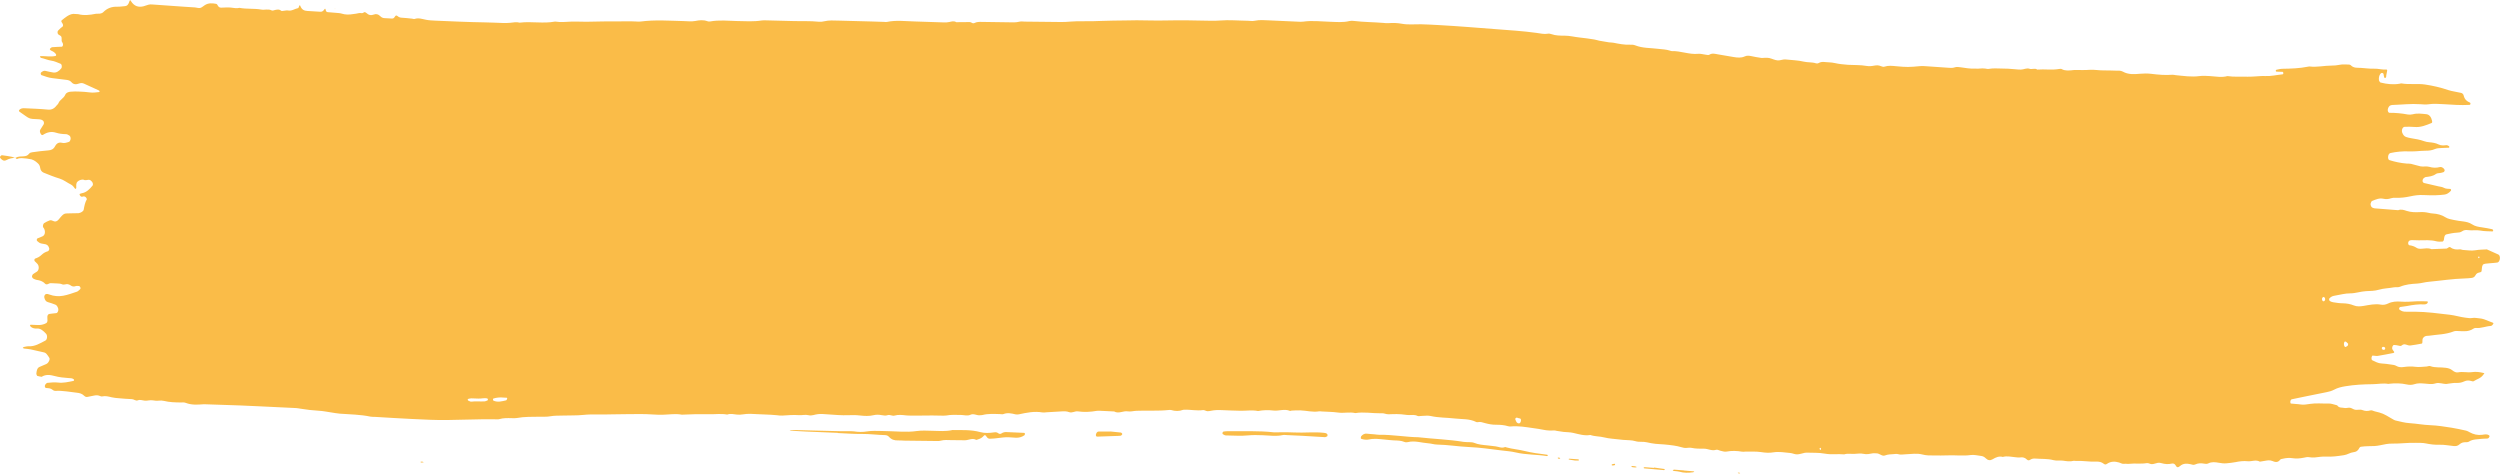 <?xml version="1.0" encoding="UTF-8" standalone="no"?><svg xmlns="http://www.w3.org/2000/svg" xmlns:xlink="http://www.w3.org/1999/xlink" fill="#000000" height="99.1" preserveAspectRatio="xMidYMid meet" version="1" viewBox="-0.0 -0.1 523.1 99.1" width="523.1" zoomAndPan="magnify"><g id="change1_1"><path d="M3.26,32.93c.1,.09,.23,.29,.29,.25,.66-.34,1.33-.14,1.99-.11,.18,0,.36,.08,.55,.09,.7,.04,1.29,.39,1.85,.93,.28,.26,.41,.54,.47,.95,.07,.53,.37,.84,.72,.99,1.11,.45,2.22,.9,3.35,1.24,.85,.26,1.57,.86,2.37,1.25,.35,.17,.61,.52,.86,.87,.03,.04,.12,.03,.16,0,.04-.04,.09-.12,.09-.19,0-.47-.09-.98,.28-1.31,.31-.28,.67-.39,1.04-.41,.06,0,.13-.01,.18,.02,.36,.21,.72,.04,1.08,.02,.33-.02,.57,.22,.79,.53,.12,.17,.15,.54,.06,.66-.63,.78-1.31,1.45-2.21,1.61-.18,.03-.35,.1-.52,.17-.01,0-.01,.17,.02,.22,.15,.28,.35,.44,.63,.33,.25-.1,.49-.03,.69,.18,.09,.09,.19,.34,.17,.38-.38,.65-.52,1.41-.66,2.18-.03,.19-.23,.37-.39,.47-.22,.13-.46,.24-.7,.26-.55,.04-1.1-.01-1.65,.03-1.28,.09-1.26-.25-2.46,1.25-.34,.42-.71,.58-1.18,.35-.22-.11-.49-.2-.71-.13-.41,.13-.81,.36-1.2,.59-.16,.09-.32,.64-.2,.84,.07,.13,.18,.23,.24,.36,.28,.69,.13,1.33-.38,1.56-.34,.16-.7,.28-1.05,.43-.05,.02-.09,.1-.11,.17-.06,.16-.02,.32,.1,.41,.21,.16,.41,.36,.64,.43,.35,.12,.73,.12,1.09,.22,.17,.05,.36,.15,.49,.3,.12,.14,.2,.37,.27,.59,.05,.16-.13,.51-.28,.56-.48,.14-.92,.36-1.33,.76-.39,.38-.85,.62-1.33,.77-.19,.06-.24,.41-.1,.56,.19,.2,.4,.36,.58,.58,.39,.48,.32,1.31-.14,1.61-.27,.18-.56,.33-.82,.53-.09,.07-.14,.25-.19,.39-.05,.16,.11,.46,.29,.54,.23,.1,.46,.23,.69,.26,.61,.09,1.21,.23,1.71,.76,.21,.22,.44,.21,.69,.09,.17-.09,.35-.17,.53-.17,.43,0,.86,.02,1.28,.06,.36,.03,.75,.01,1.08,.17,.44,.21,.85-.12,1.27,0,.18,.05,.36,.1,.51,.22,.34,.26,.67,.32,1.05,.18,.23-.08,.49-.04,.73-.03,.05,0,.11,.05,.16,.1,.05,.05,.09,.11,.12,.18,.07,.16,.05,.31-.07,.41-.21,.17-.4,.41-.63,.49-.95,.32-1.9,.67-2.86,.85-.97,.18-1.96,.11-2.92-.25-.24-.09-.46-.16-.72-.09-.22,.06-.41,.42-.34,.71,.11,.49,.31,.84,.72,.96,.54,.15,1.07,.33,1.6,.54,.31,.12,.48,.47,.6,.85,.1,.35-.13,.89-.4,.92-.49,.06-.97,.09-1.46,.17-.33,.05-.47,.38-.42,.87,.08,.81-.02,1-.56,1.21-.48,.19-.96,.27-1.45,.24-.49-.04-.98-.05-1.47-.06-.06,0-.11,.06-.17,.08,.06,.12,.1,.28,.18,.35,.38,.31,.81,.39,1.24,.36,.81-.06,1.39,.48,1.96,1.1,.33,.36,.25,1.22-.14,1.42-1.13,.59-2.25,1.29-3.52,1.19-.24-.02-.48,.07-.73,.1-.18,.03-.37,.05-.49,.26,.11,.05,.22,.12,.33,.13,.43,.06,.86,.07,1.28,.16,.97,.2,1.93,.42,2.89,.65,.17,.04,.35,.16,.48,.31,.22,.26,.43,.56,.61,.87,.05,.09,.03,.31-.01,.43-.14,.37-.35,.67-.65,.81-.46,.22-.93,.4-1.4,.6-.49,.2-.61,.72-.67,1.29,0,.08-.03,.17,0,.24,.05,.13,.11,.33,.19,.36,.29,.09,.6,.13,.9,.19,.89-.56,1.81-.41,2.71-.17,.97,.27,1.94,.36,2.92,.43,.36,.03,.74-.01,1.07,.24,.04,.03,.09,.11,.09,.16,0,.07-.06,.18-.1,.19-1.09,.22-2.16,.49-3.27,.35-.73-.09-1.47,0-2.2,.06-.16,.01-.32,.21-.45,.36-.07,.09-.12,.29-.1,.42,.02,.12,.15,.3,.23,.3,.49,.04,.98,.02,1.41,.39,.21,.18,.45,.23,.7,.21,.73-.06,1.46,.05,2.19,.11,.73,.06,1.45,.22,2.18,.28,.57,.05,1.09,.2,1.54,.65,.21,.2,.43,.28,.69,.22l1.45-.29c.37-.07,.73-.07,1.09,.08,.17,.07,.36,.15,.53,.11,.68-.16,1.33,.03,2,.19,.48,.11,.97,.15,1.46,.19,.92,.08,1.83,.16,2.75,.19,.43,.01,.79,.44,1.25,.25,.48-.2,.97,.03,1.45,.07,.54,.05,1.11-.16,1.64-.07,.43,.07,.84,.12,1.27,.07,.36-.04,.74-.04,1.1,.05,1.15,.29,2.3,.31,3.46,.33,.37,0,.75-.06,1.09,.08,1.2,.47,2.42,.39,3.64,.3,.18-.01,.37-.01,.55,0l7.16,.24,4.04,.18,7.72,.37c.31,.02,.61,.08,.91,.13,1.28,.21,2.55,.36,3.84,.43,.85,.04,1.71,.23,2.56,.35,.61,.09,1.21,.21,1.82,.26,2.14,.16,4.29,.17,6.41,.62,.3,.06,.61,.04,.92,.05,2.57,.15,5.14,.32,7.71,.44,2.63,.12,5.27,.28,7.9,.21l6.61-.14c.98-.03,1.96,0,2.94,0,.31,0,.62,.05,.91-.04,.85-.25,1.7-.22,2.56-.2,.37,.01,.74,.04,1.1-.03,1.58-.3,3.18-.24,4.77-.27,.73-.02,1.48,.05,2.2-.09,.86-.16,1.71-.12,2.57-.15,1.47-.06,2.93,.02,4.4-.14,.98-.11,1.96-.1,2.94-.09,2.14,.03,4.27-.08,6.41-.07,1.65,0,3.31-.06,4.96,.06,.79,.06,1.59,.08,2.39,.06,1.28-.03,2.56-.26,3.85-.01,.12,.02,.24,0,.37-.01,1.77-.1,3.54-.12,5.31-.08,1.28,.03,2.56-.17,3.84,.07,.67-.25,1.33-.08,2,0,.42,.05,.86,.03,1.28-.04,1.04-.18,2.08-.11,3.12-.04,.55,.04,1.1,.04,1.65,.07,.79,.04,1.59,.06,2.38,.15,.36,.04,.71,.1,1.09,.07,1.16-.08,2.33-.17,3.48-.09,.67,.05,1.36-.16,2,.01,.71,.19,1.33-.17,1.99-.22,.3-.03,.61-.05,.91-.03l3.28,.22c.73,.04,1.46,.06,2.19,.03,.79-.03,1.58-.04,2.38,.06,.97,.11,1.95,.17,2.92-.07,.55-.13,1.1-.1,1.64,0,.42,.08,.84,.15,1.27,0,.48-.16,.94,.24,1.44,.09,.78-.22,1.58-.13,2.37-.04,.61,.07,1.22,.03,1.83,.04h1.46l2.2-.02,2.37,.04c.18,0,.37,0,.55-.03,1.03-.2,2.06-.13,3.09-.12,.67,0,1.36,.27,2-.04,.69-.33,1.32,.19,1.98,.1,.18-.02,.37,0,.55-.05,1.21-.31,2.42-.22,3.64-.19,.24,0,.5,.08,.73,0,.85-.34,1.67-.15,2.51,.05,.23,.05,.48,.05,.72,0,1.62-.35,3.25-.69,4.9-.4,.3,.05,.61,0,.91-.03,1.03-.06,2.06-.1,3.09-.18,.55-.04,1.1-.05,1.62,.15,.62,.24,1.2-.25,1.8-.16,1.33,.19,2.66,.13,3.99-.11,.3-.05,.61,0,.91,0l2.72,.13c.95,.55,1.91-.19,2.87-.02,.58,.1,1.2-.1,1.8-.12,2.24-.09,4.48,.07,6.71-.16,.18-.02,.37-.05,.54,0,.84,.25,1.67,.28,2.51-.04,.06-.02,.12-.02,.18-.02,1.33-.07,2.64,.27,3.98,.07,.28-.04,.58,.19,.88,.23,.23,.03,.48-.02,.71-.07,.78-.17,1.56-.19,2.35-.15,1.26,.07,2.53,.09,3.79,.13,1.26,.04,2.53-.2,3.79,.06,1.08-.21,2.16-.23,3.24-.1,1.14,.13,2.29-.42,3.42,.07,.1,.04,.24-.05,.36-.06,.6-.03,1.21-.07,1.81-.05,1.32,.04,2.62,.44,3.95,.2,.18-.03,.36,.02,.54,.03,1.14,.07,2.29,.07,3.43,.23,1.2,.17,2.42-.17,3.61,.11,1.76-.29,3.51,.06,5.26,.04,.3,0,.62-.02,.9,.08,.54,.18,1.08,.13,1.62,.1,.6-.04,1.21,0,1.81,.03,.54,.03,1.08,.16,1.62,.16,.6,0,1.2-.11,1.79,.18,.21,.11,.48,.01,.72,.01,.67,0,1.35-.14,2,0,1.68,.39,3.39,.33,5.08,.53,1.5,.18,3.05,.01,4.5,.74,.11,.05,.24,.05,.36,.02,.5-.11,.97,.07,1.44,.2,.77,.21,1.54,.36,2.34,.35,.85,0,1.7,.05,2.53,.31,.17,.05,.36,.06,.54,.05,1.59-.16,3.16,.13,4.72,.35,.72,.1,1.44,.2,2.15,.35,.73,.15,1.45,.19,2.19,.13,.18-.02,.36,.06,.54,.09,.48,.08,.96,.16,1.45,.22,.67,.07,1.35,.05,2,.2,1.19,.27,2.37,.66,3.61,.44,.94,.34,1.93,.26,2.89,.51,.54,.14,1.08,.21,1.63,.27,.79,.1,1.58,.17,2.37,.25,.85,.08,1.73,.02,2.55,.27,.79,.24,1.58,.04,2.36,.23,.59,.14,1.2,.25,1.8,.32,.61,.07,1.22,.07,1.83,.13,.67,.06,1.34,.13,2,.23,.54,.08,1.09,.19,1.62,.35,.36,.11,.71,.19,1.08,.15,.37-.04,.74-.08,1.1,0,.85,.18,1.7,.16,2.56,.16,.85,0,1.64,.53,2.53,.23,.27-.09,.59,.14,.89,.2,.42,.08,.85,.26,1.26,.18,1.11-.21,2.2-.17,3.29,.02,.24,.04,.49-.02,.73-.02,1.1,.02,2.21-.06,3.29,.11,.86,.14,1.7,.19,2.55,.04,1.17-.19,2.32,.04,3.48,.14,.48,.04,.96,.3,1.44,.29,.54-.01,1.08-.22,1.62-.33,.12-.03,.25-.03,.37-.03,1.28,.05,2.58-.03,3.85,.21,1.34,.25,2.69,.01,4.03,.15,.73-.24,1.47-.06,2.2-.11,.61-.04,1.24-.13,1.83,0,.69,.16,1.34,0,2-.12,.24-.04,.49,.03,.73,.02,.62-.03,1.15,.68,1.76,.44,.61-.24,1.21-.24,1.82-.28,.3-.02,.63-.09,.91,0,.55,.18,1.09,.05,1.64,.03,1.16-.05,2.34-.25,3.48,.05,.79,.21,1.58,.21,2.38,.2,.98,0,1.96,.03,2.93-.02,1.59-.07,3.18,.16,4.78-.07,.72-.1,1.46,.11,2.19,.19,.37,.04,.7,.22,1,.52,.42,.41,.89,.48,1.39,.18,.69-.42,1.38-.71,2.14-.49,.86-.25,1.71-.03,2.56,.05,.36,.04,.74,.1,1.1,.05,.52-.08,.98,.04,1.38,.44,.22,.22,.43,.22,.67,.06,.34-.22,.68-.29,1.07-.26,1.27,.11,2.56-.01,3.82,.33,.64,.17,1.34,.02,2,.11,.73,.1,1.44,.24,2.18,.04,.17-.05,.37,.04,.55,.02,1.41-.08,2.81,.21,4.22,.14,.55-.03,1.11,.07,1.59,.46,.23,.19,.43,.17,.67,0,.81-.55,1.66-.53,2.51-.28,.35,.1,.67,.34,1.06,.28,.36-.05,.73,.05,1.09,0,1.22-.15,2.44,.07,3.66-.15,.34-.06,.71,.23,1.07,.22,.42-.01,.84-.21,1.26-.28,.24-.04,.49,0,.73,.07,.72,.21,1.44,.27,2.18,.09,.32-.08,.64,.07,.81,.4,.29,.55,.59,.38,.93,.09,.66-.56,1.4-.52,2.11-.37,.36,.08,.67,.24,1.05,.06,.59-.27,1.21-.29,1.82-.17,.31,.06,.61,.1,.91-.05,.72-.36,1.46-.26,2.19-.13,.55,.1,1.09,.17,1.65,.11,.61-.06,1.23-.12,1.84-.24,.86-.18,1.71-.28,2.57-.19,.84,.09,1.71-.4,2.54,.09l1.09-.18c.49-.09,.98-.17,1.46,.02,.6,.24,1.17,.45,1.71-.26,.11-.15,.34-.15,.52-.19,.67-.16,1.34-.23,2.02-.12,.8,.13,1.59,.06,2.39-.1,.36-.07,.75-.18,1.1-.11,.8,.16,1.59,.03,2.39-.08,.37-.05,.74-.05,1.1-.04,1.44,.06,2.37-.08,3.83-.3,.69-.1,1.29-.55,1.97-.62,.52-.05,.95-.27,1.24-.9,.05-.12,.2-.23,.31-.24,.55-.06,1.1-.13,1.64-.12,.8,.01,1.59-.02,2.39-.19,.85-.18,1.71-.37,2.57-.35,1.66,.03,3.31-.22,4.97-.16,.67,.02,1.36-.02,2.01,.12,.97,.2,1.92,.32,2.91,.28,.98-.03,1.95,.18,2.93,.27,.43,.04,.85,0,1.23-.36,.37-.34,.79-.44,1.23-.44,.24,0,.51,.01,.72-.12,.87-.56,1.8-.46,2.71-.59,.37-.05,.74-.02,1.1-.05,.12,0,.25-.05,.34-.14,.09-.08,.14-.24,.19-.38,0-.03-.06-.12-.11-.16-.46-.32-.96-.18-1.44-.11-.94,.13-1.82-.08-2.68-.56-.22-.12-.45-.26-.68-.31-1.02-.22-2.05-.46-3.08-.62-1.46-.22-2.92-.47-4.39-.52-1.47-.05-2.92-.34-4.38-.43-.97-.06-1.94-.33-2.9-.55-.29-.07-.57-.26-.85-.42-1.79-1.06-1.86-1.09-3.56-1.51-.3-.07-.57-.28-.89-.18-.56,.17-1.11,.14-1.64-.07-.55-.22-1.1,.05-1.64-.1-.35-.1-.68-.37-1.04-.4-.36-.03-.72,.13-1.09,.05-.53-.12-1.12,.07-1.53-.55-.6-.13-1.2-.4-1.8-.38-1.28,.05-2.56-.12-3.85,.08-.67,.1-1.36,.23-2.01,.12-.67-.11-1.34-.1-2-.19-.05,0-.12-.09-.12-.15-.02-.14-.03-.31,.01-.43,.05-.13,.16-.29,.26-.31,.91-.21,1.82-.39,2.73-.57,1.52-.31,3.04-.62,4.55-.92,.55-.1,1.08-.25,1.61-.53,.74-.4,1.54-.58,2.34-.71,1.9-.32,3.79-.41,5.69-.43,1.1-.01,2.2-.26,3.3-.06,.06,.01,.12-.03,.18-.03,1.23-.14,2.45-.13,3.66,.14,.55,.12,1.09,.13,1.64-.06,.67-.23,1.34-.18,2.01-.13,.79,.06,1.59,.23,2.38-.03,.81-.26,1.58,.18,2.37,.11,.12,0,.24-.05,.37-.06,.55-.06,1.11-.18,1.65-.15,.57,.03,1.1-.07,1.63-.32,.49-.23,.96-.23,1.45-.08,.17,.05,.4,.13,.54,.03,.66-.44,1.43-.56,1.97-1.31l.25-.34c-.06-.02-.12-.04-.18-.06-.78-.19-1.58-.3-2.38-.18-.98,.15-1.95-.15-2.93,.05-.43,.09-.84-.12-1.21-.42-.42-.34-.87-.46-1.37-.53-1.09-.17-2.21,.04-3.28-.36-.22-.08-.48,.07-.73,.09-.8,.04-1.6,.17-2.39,.06-.8-.11-1.59-.07-2.38,.04-.55,.08-1.09,.08-1.61-.24-.32-.2-.71-.21-1.07-.27-.67-.1-1.34-.2-2.01-.23-.69-.02-1.29-.38-1.92-.67-.05-.02-.12-.1-.13-.16-.03-.15-.05-.32-.02-.46,.03-.14,.14-.36,.21-.36,.36,0,.72,.12,1.07,.07,1.1-.17,2.19-.4,3.28-.61,.06-.01,.12-.04,.17-.09,.02-.02,.01-.13-.01-.17-.12-.17-.27-.32-.36-.51-.16-.36,.07-.93,.36-.91,.3,.02,.61,.05,.9,.13,.24,.06,.49,.16,.71-.04,.28-.26,.56-.26,.87-.17,.3,.09,.6,.22,.9,.19,.79-.09,1.58-.25,2.37-.39,.15-.03,.17-.18,.17-.38-.01-.31-.02-.64,.2-.88,.2-.22,.42-.33,.67-.36,.18-.02,.37-.01,.55-.04,1.7-.26,3.43-.23,5.1-.89,.36-.14,.72-.1,1.09-.08,1.04,.05,2.08,.17,3.07-.51,.16-.11,.36-.16,.53-.14,1.05,.11,2.07-.37,3.11-.42,.11,0,.24-.1,.33-.2,.09-.08,.15-.22,.22-.34,0,0-.08-.13-.13-.14-.94-.31-1.82-.84-2.82-.91-.48-.03-.96-.17-1.45-.08-.49,.09-.97,0-1.46-.06-1.1-.13-2.16-.48-3.26-.61-2.43-.28-4.86-.62-7.32-.64h-1.84c-.5,.02-.97-.08-1.39-.44-.05-.04-.1-.15-.09-.19,.05-.13,.12-.33,.2-.35,.48-.09,.97-.11,1.46-.21,1.22-.24,2.44-.41,3.67-.34,.18,.01,.37-.07,.53-.17,.08-.05,.13-.22,.18-.34,0,0-.09-.12-.14-.12-.73-.02-1.47-.06-2.2-.02-1.1,.05-2.2,.16-3.31,.07-.92-.07-1.83-.03-2.72,.41-.47,.23-.97,.31-1.46,.22-1.23-.23-2.45,.07-3.66,.27-.69,.11-1.35,.16-2-.1-.76-.31-1.54-.44-2.34-.45-.67,0-1.34-.12-2.01-.22-.24-.03-.47-.13-.69-.26-.08-.05-.12-.24-.15-.38-.01-.05,.05-.14,.1-.19,.34-.4,.77-.5,1.2-.57,1.04-.17,2.08-.47,3.11-.46,1.12,0,2.19-.4,3.29-.46,.92-.04,1.86-.04,2.75-.31,1.03-.3,2.07-.29,3.1-.49,.42-.08,.88,.05,1.28-.12,1.19-.5,2.4-.6,3.63-.67,.79-.05,1.58-.3,2.38-.37,2.5-.23,5-.63,7.51-.7,.49-.01,.98-.05,1.47-.11,.31-.04,.62-.17,.8-.54,.23-.47,.58-.54,.95-.63,.34-.09,.34-.11,.38-.66,.06-.82,.2-1.07,.71-1.14,.61-.08,1.22-.11,1.84-.17,.24-.02,.49-.04,.73-.08,.27-.05,.5-.45,.52-.89,.02-.34-.11-.68-.32-.78l-2.41-1.08c-.8,.05-1.6,.04-2.39,.18-.87,.16-1.71-.03-2.56-.06-.24,0-.48-.16-.72-.13-.68,.07-1.34,.05-1.95-.42-.31-.23-.56,.24-.86,.26-1.04,.06-2.08,.08-3.13,.12-.66-.29-1.33-.14-2-.09-.36,.03-.77,.03-1.07-.17-.5-.33-1.01-.5-1.57-.56-.14-.01-.27-.37-.21-.58,.04-.14,.12-.31,.21-.36,.17-.09,.36-.13,.54-.13,.49,0,.98,.03,1.47,.04,1.22,0,2.44-.12,3.65,.2,.41,.11,.85,.08,1.28,.07,.09,0,.22-.15,.28-.27,.06-.13,.06-.3,.08-.46q.09-.7,.49-.79c.72-.16,1.45-.31,2.18-.35,.37-.02,.74-.04,1.08-.28,.4-.29,.83-.31,1.26-.25,.85,.13,1.71-.08,2.57,.09,.84,.17,1.7,.13,2.55,.18,.05,0,.1-.07,.15-.11-.06-.12-.1-.33-.17-.34-.72-.15-1.44-.3-2.17-.4-.74-.1-1.47-.21-2.12-.65-.56-.37-1.15-.49-1.76-.58-.67-.09-1.34-.16-2-.31-.6-.13-1.24-.22-1.77-.56-.84-.54-1.72-.74-2.64-.8-.3-.02-.61-.06-.91-.14-.6-.14-1.2-.19-1.82-.15-.92,.05-1.85,.04-2.74-.25-.59-.2-1.17-.4-1.79-.15l-4.95-.39c-.18-.01-.35-.12-.52-.19-.16-.07-.37-.56-.3-.8,.06-.21,.17-.5,.3-.55,.76-.31,1.54-.66,2.35-.47,.56,.13,1.08,.09,1.63-.1,.29-.1,.61-.11,.91-.1,1.04,.05,2.07-.07,3.11-.3,.91-.2,1.83-.32,2.75-.27,.86,.04,1.71,.06,2.57,.04,.61-.01,1.22-.07,1.84-.14,.51-.06,.94-.36,1.33-.79,.04-.04,.06-.16,.04-.22-.01-.07-.07-.17-.12-.17-.48-.04-.96,.01-1.43-.26-.32-.18-.71-.2-1.07-.28l-3.06-.71c-.1-.02-.19-.18-.26-.29-.07-.11,.03-.56,.16-.65,.16-.12,.32-.28,.49-.3,.73-.09,1.46-.15,2.14-.65,.25-.18,.6-.14,.9-.2,.24-.05,.48-.09,.71-.19,.09-.04,.21-.23,.21-.36,0-.12-.1-.28-.19-.37-.25-.25-.54-.39-.86-.31-.74,.2-1.48,.15-2.19-.06-.61-.18-1.23,.03-1.83-.1-.66-.14-1.31-.37-1.97-.52-.3-.07-.61-.03-.92-.06-1.22-.1-2.42-.35-3.61-.72-.18-.06-.27-.3-.28-.56-.01-.46,.19-.85,.48-.92,1.28-.28,2.56-.4,3.85-.35,.49,.02,.98,0,1.47-.02,.67-.03,1.35-.13,2.02-.12,.68,.01,1.34-.06,2-.35,.4-.18,.84-.18,1.27-.21,.55-.04,1.1-.04,1.65-.07,.03,0,.08-.1,.08-.15,0-.07-.04-.16-.08-.18-.17-.08-.34-.21-.51-.2-.55,.06-1.11,.12-1.63-.14-.63-.32-1.3-.41-1.97-.47-.36-.03-.73-.09-1.08-.22-.88-.33-1.79-.47-2.7-.62-.36-.06-.72-.14-1.08-.26-.37-.12-.63-.45-.8-.89-.21-.54,.06-1.23,.52-1.24,.67-.01,1.35-.04,2.02,.03,1.25,.13,2.42-.34,3.6-.83,.12-.05,.15-.23,.11-.4-.18-.84-.57-1.39-1.27-1.45-.91-.08-1.82-.23-2.75,.02-.35,.09-.74,.11-1.09,.05-1.26-.24-2.54-.36-3.82-.35-.22,0-.4-.37-.35-.71,.07-.41,.33-.79,.59-.85,.12-.03,.24-.08,.36-.08,1.96-.06,3.92-.3,5.88-.16,.55,.04,1.11,.1,1.65,.02,1.05-.16,2.08-.09,3.12-.03,1.83,.11,3.66,.26,5.5,.15,.14,0,.22-.15,.2-.32,0-.06-.06-.14-.11-.16-.61-.24-1.1-.62-1.31-1.48-.07-.31-.3-.49-.55-.55l-1.44-.29c-.42-.09-.85-.16-1.25-.3-1.59-.55-3.2-.91-4.84-1.16-1.64-.24-3.3,.06-4.93-.23-.12-.02-.24,.03-.36,.06-1.35,.24-2.68,.09-4-.24-.06-.01-.12-.06-.15-.11-.08-.11-.18-.23-.2-.36-.07-.49,.01-.95,.28-1.33,.08-.11,.21-.21,.32-.22,.11-.01,.25,.05,.32,.15,.07,.1,.06,.29,.09,.44,.08,.42,.17,.54,.31,.47,.23-.11,.19-.34,.21-.57,.04-.31,.13-.61,.18-.92,.03-.17-.06-.3-.2-.28-.86,.08-1.69-.21-2.55-.17-.92,.04-1.83-.12-2.75-.17-.73-.04-1.48,.09-2.11-.55-.13-.13-.35-.15-.52-.15-.61,0-1.23-.07-1.83,.06-.55,.12-1.1,.16-1.65,.16-1.53,0-3.06,.38-4.59,.19-.12-.01-.25,.01-.37,.04-1.77,.36-3.54,.41-5.31,.44-.42,0-.85,.12-1.27,.2-.05,0-.11,.08-.14,.14-.05,.12,.01,.25,.17,.26l1.27,.04s.1,.1,.12,.17c.04,.17-.02,.34-.15,.35-1.22,.12-2.43,.43-3.66,.36-.67-.04-1.35,.05-2.02,.08-.55,.02-1.1,.08-1.65,.06-1.4-.06-2.81,.09-4.21-.13-1.22,.34-2.43,.07-3.65,0-.73-.04-1.47-.1-2.2,0-1.67,.23-3.3-.04-4.94-.19-.24-.02-.47-.11-.72-.09-1.47,.12-2.93-.01-4.39-.19-.79-.1-1.58-.09-2.38-.02-1.22,.11-2.46,.2-3.61-.45-.46-.26-.96-.19-1.45-.2-.86-.02-1.71-.06-2.57-.05-.98,.01-1.95-.19-2.91-.12-1.05,.08-2.08,.03-3.12,.03-.24,0-.49,.05-.73,.07-.67,.04-1.35,.11-1.99-.25-.15-.09-.36-.06-.54-.03-1.53,.27-3.06,0-4.59,.13-.51-.38-1.1,.02-1.61-.17-.63-.22-1.21,.17-1.82,.17-.43,0-.86-.03-1.28-.08-.91-.11-1.83-.12-2.75-.14-.92-.02-1.82-.09-2.74,.08-.24,.04-.48-.07-.73-.08-.37-.02-.74-.06-1.1,0-.37,.06-.73,0-1.09,.01-.98,.05-1.94-.14-2.9-.27-.42-.06-.84-.13-1.28,.02-.35,.12-.73,.12-1.09,.09l-4.95-.34c-.37-.02-.74-.05-1.1-.02-2.4,.23-2.87,.23-5.12,.02-.79-.07-1.58-.18-2.38,.09-.22,.08-.5,.02-.72-.08-.47-.22-.93-.23-1.44-.13-.54,.11-1.11,.16-1.65,.06-1.27-.23-2.56-.15-3.84-.23-.49-.03-.98-.09-1.46-.14-.85-.08-1.67-.37-2.54-.38-.73,0-1.44-.27-2.16,.16-.16,.09-.38,.11-.54,.05-.83-.28-1.69-.15-2.53-.35-1.26-.3-2.55-.32-3.83-.46-.56-.06-1.11,.23-1.64,.2-.6-.04-1.18-.36-1.78-.5-.3-.07-.61-.05-.92-.05-.24,0-.49,.06-.73,.03-.73-.11-1.45-.23-2.17-.39-.43-.09-.87-.13-1.28,.06-.79,.37-1.58,.27-2.37,.14l-3.27-.56c-.6-.1-1.19-.31-1.8,.08-.2,.12-.48,.02-.72,0-.55-.06-1.1-.25-1.64-.19-1.86,.18-3.64-.63-5.49-.57-.12,0-.24-.05-.36-.09-.84-.28-1.7-.28-2.55-.39-1.58-.2-3.2-.11-4.74-.72-.34-.14-.73-.16-1.1-.14-1.17,.05-2.32-.18-3.47-.41-.3-.06-.61-.04-.92-.08-.67-.1-1.34-.21-2.01-.34-.36-.07-.72-.2-1.08-.26-1.04-.16-2.07-.32-3.11-.42-1.03-.11-2.05-.38-3.1-.38-.91,0-1.85,0-2.76-.32-.23-.08-.49-.14-.73-.09-.81,.15-1.6-.07-2.39-.17-2.82-.39-5.66-.56-8.49-.78-3.95-.3-7.88-.63-11.86-.85-1.24-.07-2.48-.14-3.72-.17-1.36-.03-2.73,.14-4.09-.11-.92-.17-1.85-.2-2.78-.13-.37,.03-.75-.01-1.12-.05-2.04-.17-4.1-.16-6.14-.41-.31-.04-.63-.05-.93,.02-1.37,.34-2.74,.19-4.11,.15-1.87-.06-3.74-.29-5.61-.02-.37,.05-.75,.02-1.12,0l-5.99-.27c-1-.05-1.99-.13-2.99,.08-.49,.11-.99,.01-1.49,0-1.93-.02-3.87-.21-5.8-.05-.62,.05-1.25,.06-1.87,.05-3.18-.07-6.36-.13-9.54-.06-1.99,.05-3.98-.03-5.97-.04-.87,0-1.74,.03-2.61,.04-1.55,.03-3.11,.02-4.66,.09-1.24,.06-2.48,.08-3.72,.07-.99-.01-1.99-.01-2.98,.08-.68,.06-1.36,.1-2.05,.08l-7.42-.08c-.37,0-.75-.08-1.11,.01-.8,.21-1.6,.14-2.4,.13l-5.56-.08c-.5-.01-.98-.01-1.46,.23-.15,.08-.38,.08-.52-.02-.35-.25-.72-.18-1.08-.17l-2.22,.02c-.48-.31-.96-.14-1.44-.04-.36,.08-.74,.1-1.1,.09l-6.09-.2c-1.96-.04-3.93-.32-5.89,.1-.18,.04-.37,0-.55-.01l-2.39-.08-7.2-.19c-.98-.02-1.97-.1-2.95,.14-.36,.09-.74,.13-1.1,.1-1.84-.2-3.68-.09-5.52-.15l-5.52-.14c-.31,0-.62-.03-.92,.02-1.71,.27-3.43,.16-5.15,.12-1.9-.05-3.79-.26-5.69,.09-.18,.03-.37,.02-.55-.05-.85-.32-1.71-.22-2.56-.05-.8,.15-1.59,.04-2.39,.02-3-.07-6-.3-9,.09-.3,.04-.61,.03-.92,0-1.53-.1-3.06,.01-4.59-.02-1.96-.04-3.92,.06-5.88,.07-1.04,0-2.08-.06-3.13-.03-1.1,.03-2.19,.19-3.29,0-.06-.01-.12,0-.18,0-2.44,.46-4.9-.09-7.34,.22-.67-.18-1.34-.05-2.01,.03-.49,.05-.98,.05-1.47,.04-1.28-.04-2.56-.11-3.84-.13-3.43-.05-6.86-.22-10.29-.36-.67-.03-1.35-.06-2.01-.19-.78-.15-1.55-.45-2.36-.17-.17,.06-.36-.04-.54-.06-.73-.07-1.46-.17-2.2-.2-.32-.02-.6-.12-.86-.35-.17-.15-.36-.15-.49,.06-.16,.26-.33,.48-.6,.47l-1.65-.09c-.31-.02-.6-.14-.85-.4-.42-.44-.89-.54-1.38-.34-.58,.23-1.08,.1-1.56-.36-.13-.12-.41-.2-.5-.11-.34,.34-.69,.06-1.03,.16-.41,.11-.84,.15-1.26,.21-.8,.13-1.58,.15-2.37-.11-.35-.11-.73-.11-1.09-.15l-1.83-.15c-.19-.02-.34-.15-.39-.4-.05-.25-.11-.47-.3-.17-.22,.34-.48,.5-.8,.49l-2.75-.17c-.65-.03-1.2-.26-1.5-1.11-.05-.15-.19-.06-.24,.14-.04,.14-.11,.35-.18,.37-.72,.14-1.38,.67-2.14,.5-.29-.06-.61,.05-.91,.07-.18,.01-.4,.09-.53-.02-.4-.36-.81-.24-1.24-.16-.24,.05-.52,.2-.72,.1-.72-.38-1.46-.05-2.18-.18-1.51-.27-3.05-.07-4.57-.36-.61,.16-1.21,0-1.82-.06-.66-.07-1.34,.01-2.01,.02-.12,0-.25-.03-.36-.08-.11-.06-.21-.15-.29-.27-.12-.17-.18-.41-.4-.45-.8-.14-1.59-.22-2.35,.26-.33,.2-.64,.52-.98,.6-.35,.08-.72-.08-1.09-.11l-2.2-.14-6.78-.48c-.24-.02-.49-.02-.72,.04-.36,.08-.71,.25-1.07,.34-1.03,.25-1.94,.04-2.64-1.09-.17-.28-.21-.27-.39,.26-.17,.49-.42,.77-.83,.8-.55,.04-1.1,.14-1.65,.12-1.08-.03-2.06,.27-2.93,1.15-.18,.18-.44,.26-.68,.3-.3,.05-.61-.02-.91,.04-1.21,.24-2.42,.39-3.64,.07-.18-.05-.37,0-.55-.03-.63-.12-1.21,.1-1.77,.46-.38,.24-.74,.55-1.11,.84-.13,.1-.13,.24-.04,.4,.11,.19,.27,.37,.29,.58,.05,.4-.26,.45-.45,.62-.2,.18-.4,.37-.58,.57-.18,.19-.15,.65,.07,.82,.2,.16,.5,.23,.61,.46,.11,.23,.03,.61,.07,.91,.02,.14,.14,.26,.2,.39,.03,.06,.05,.14,.07,.22,.06,.22-.07,.56-.23,.57-.67,.04-1.34,.04-2.01,.1-.16,.01-.32,.17-.46,.3-.12,.1-.01,.32,.3,.45,.35,.16,.68,.34,.93,.71,.04,.05,.05,.16,.04,.23,0,.06-.07,.13-.12,.14-1.03,.25-2.07,0-3.11,.04-.06,0-.11,.06-.17,.1,.08,.09,.15,.26,.24,.27,.72,.14,1.41,.48,2.15,.58,.66,.08,1.3,.41,1.94,.65,.28,.11,.35,.71,.13,.98-.47,.58-1.01,.94-1.66,.85-.55-.07-1.09-.22-1.63-.34-.33-.08-.6,.08-.87,.29-.13,.1-.16,.25-.1,.41,.03,.07,.06,.16,.11,.18,.76,.26,1.52,.56,2.32,.64,.98,.1,1.95,.23,2.93,.36,.37,.05,.74,.13,1.02,.46,.47,.56,1.02,.51,1.56,.32,.38-.14,.71-.16,1.07,0l3.11,1.42c.14,.07,.21,.16,.16,.27-.03,.05-.11,.08-.16,.09-.61,.07-1.22,.15-1.83,.07-.73-.1-1.47-.15-2.2-.18-.61-.03-1.23-.04-1.83,.02-.43,.04-.94,.16-1.15,.64-.35,.81-1.11,.98-1.44,1.79-.08,.2-.27,.32-.4,.49-.51,.67-1.09,.91-1.83,.83-1.59-.16-3.18-.2-4.77-.28-.37-.02-.74-.02-1.07,.24-.05,.04-.1,.09-.14,.15-.08,.13-.05,.25,.1,.35,2.23,1.52,1.7,1.47,3.96,1.56,.18,0,.37,.04,.54,.08,.12,.03,.23,.11,.34,.17,.22,.11,.33,.57,.19,.81l-.7,1.11c-.14,.23-.11,.54,.08,.87,.12,.2,.28,.35,.47,.23,.86-.56,1.76-.76,2.68-.47,.72,.23,1.44,.31,2.17,.32,.23,0,.46,.17,.68,.29,.2,.11,.32,.53,.24,.82-.06,.23-.15,.44-.35,.51-.47,.15-.94,.32-1.44,.19-.58-.15-1.09,.04-1.45,.72-.34,.65-.84,.83-1.44,.87-1.1,.08-2.2,.23-3.3,.38-.24,.03-.53,.1-.68,.3-.34,.46-.73,.52-1.17,.56-.55,.04-1.11-.02-1.63,.29l.04-.06Zm102.81,50.2s.07,.15,.06,.19c-.06,.13-.14,.33-.23,.35-.89,.2-1.78,.47-2.67,.05-.04-.02-.07-.13-.08-.21,0-.07,.03-.2,.06-.21,.7-.22,1.42-.29,2.14-.21,.24,0,.48,.01,.72,.04Zm-4.06,.17s.07,.11,.08,.17c0,.07-.03,.19-.06,.2-.23,.09-.46,.21-.69,.22-.9,.05-1.8-.07-2.7,.05-.22,.03-.46-.13-.69-.23-.04-.02-.07-.11-.09-.18,0-.04,.03-.14,.05-.15,.23-.05,.47-.13,.71-.13,.48,0,.96,.03,1.47,.05,.62,.04,1.27-.2,1.92-.01Zm216.14,4.21c.07,.04,.11,.25,.1,.38-.03,.34-.21,.61-.44,.61-.16,0-.34-.09-.45-.22-.12-.14-.19-.37-.27-.56-.03-.06-.06-.18-.04-.21,.08-.1,.17-.21,.27-.23,.11-.02,.22,.06,.34,.1,.16,.04,.34,.04,.49,.13Zm173.09-15.29c-.14,.11-.29,.24-.44,.28-.2,.05-.35-.25-.36-.64,0-.23,.13-.53,.25-.51,.11,.02,.22,.07,.31,.15,.14,.12,.26,.27,.34,.35-.06,.23-.06,.34-.1,.37Zm7.72,.33c.12,.07,.15,.23,.09,.4-.02,.06-.09,.11-.15,.13-.18,.05-.35,.03-.49-.15-.03-.05-.03-.13-.05-.2,.04-.25,.32-.34,.59-.17Zm-12.49-9.8c-.06,.11-.21,.21-.31,.2-.25-.02-.4-.44-.25-.72,.06-.11,.2-.14,.3-.21,.25,.08,.4,.47,.25,.73Zm32.22-8.83c-.16-.02-.2-.14-.11-.3,.03-.04,.12-.07,.16-.04,.04,.03,.05,.13,.07,.2-.04,.05-.08,.15-.12,.15Zm-137.7,40.07s-.1,.05-.13,.03c-.12-.09-.16-.23-.09-.37,.02-.04,.1-.03,.15-.04,.12,.1,.15,.24,.07,.38Z" fill="#fabc48"/></g><g id="change1_2"><path d="M175.29,90.47l-6.58-.27-2.93-.16-.37-.02c-.06,0-.12-.03-.18-.04,.09-.02,.18-.06,.27-.07,.31-.02,.61-.04,.92-.03l4.03,.11,5.67,.14h1.28c.42,0,.85-.03,1.27,.03,.91,.14,1.82,.17,2.74,.01,1.03-.17,2.07-.1,3.1-.09,1.34,.02,2.68,.09,4.02,.14,1.1,.04,2.19,.03,3.29-.13,1.09-.15,2.19-.07,3.29-.05,1.4,.03,2.8,.16,4.19-.16,1.94,.03,3.88-.1,5.8,.43,.94,.26,1.93,.2,2.9,.06,.32-.05,.6-.04,.87,.18,.22,.17,.47,.19,.7,.03,.34-.23,.69-.29,1.06-.27l3.64,.16c.16,0,.22,.15,.17,.34-.02,.07-.06,.14-.11,.18-.55,.38-1.13,.52-1.76,.5-.91-.04-1.81-.18-2.73-.05-.6,.09-1.21,.15-1.81,.21-.3,.03-.6,.03-.91,.05-.33,.01-.56-.19-.76-.53-.12-.21-.34-.29-.48-.12-.37,.45-.81,.67-1.29,.8-.12,.03-.26,.13-.35,.08-.79-.44-1.56,.08-2.33,.09-.97,.01-1.94,0-2.91-.03-.73-.02-1.45-.08-2.18,.12-.18,.05-.36,.07-.55,.07l-6.94-.08c-.49,0-.97-.07-1.46-.05-.69,.02-1.33-.14-1.87-.76-.24-.27-.55-.34-.85-.35-1.58-.03-3.16-.26-4.74-.24-1.7,.02-3.41-.12-5.11-.19v-.04Z" fill="#fabc48"/></g><g id="change1_3"><path d="M296.87,91.4c3.21,.36,6.32,.45,9.39,.96,.42,.07,.85,.03,1.27,.06,.3,.02,.61,.02,.89,.13,.93,.39,1.9,.45,2.86,.55l1.63,.19c.66,.08,1.29,.45,1.98,.16,.1-.04,.24,.04,.35,.07,1.24,.34,2.52,.43,3.75,.74,1.55,.39,3.11,.58,4.68,.78,.16,.02,.23,.12,.17,.21-.03,.05-.11,.09-.16,.08-2.17-.35-4.36-.25-6.52-.76-1-.24-2.04-.3-3.06-.43-2.23-.28-4.46-.6-6.7-.7-2.25-.1-4.47-.48-6.72-.52-.6-.01-1.2-.22-1.8-.26-1.44-.1-2.85-.62-4.31-.25-.23,.06-.49,.05-.71-.04-.7-.29-1.42-.3-2.15-.32-.66-.02-1.32-.12-1.99-.18-1.08-.1-2.16-.26-3.25-.02-.53,.12-1.08,.05-1.61-.12-.05-.02-.14-.1-.13-.14,.01-.14,.02-.34,.09-.42,.33-.37,.71-.59,1.17-.53,.54,.07,1.08,.09,1.63,.14,.3,.03,.6,.09,.9,.09,2.85-.04,5.66,.49,8.34,.52Z" fill="#fabc48"/></g><g id="change1_4"><path d="M266.61,90.36c1.41,0,2.8-.04,4.18,.03,2.1,.11,4.21-.16,6.3,.08,.24,.03,.48,.06,.65,.31,.03,.05,.03,.14,.03,.22,0,.07-.03,.17-.06,.19-.17,.08-.34,.19-.51,.18l-4.68-.28-3.24-.15c-.3-.01-.61-.07-.9,0-1.39,.31-2.76,.07-4.14,.03-1.02-.02-2.05-.08-3.06,.03-1.57,.16-3.12,.02-4.69,.01-.22,0-.45-.18-.66-.29-.03-.01-.04-.13-.04-.2,0-.07,.03-.14,.07-.19,.04-.06,.1-.12,.15-.13,.24-.03,.48-.07,.72-.07,3.31,.04,6.62-.14,9.89,.24Z" fill="#fabc48"/></g><g id="change1_5"><path d="M232.33,90.18c.78,.08,1.5,.14,2.22,.23,.09,.01,.18,.14,.26,.24,.09,.11-.17,.41-.38,.43l-.54,.03-4.34,.15c-.19,0-.3-.26-.23-.49,.1-.32,.27-.56,.53-.57,.84-.03,1.69,0,2.47,0Z" fill="#fabc48"/></g><g id="change1_6"><path d="M3.26,32.93c-.67,0-1.32,.14-1.93,.47-.56,.3-.91-.03-1.27-.43-.1-.11-.06-.31,.05-.41,.09-.08,.21-.2,.31-.18,.71,.09,1.42,.2,2.12,.34,.23,.04,.45,.19,.68,.28l.04-.06Z" fill="#fabc48"/></g><g id="change1_7"><path d="M352.36,98.35l2,.17c.06,0,.12,.04,.17,.06-.09,.05-.17,.13-.26,.14-.97,.13-1.94,.16-2.9-.13-.29-.09-.6-.07-.9-.12-.17-.02-.36,.01-.47-.21,.12-.03,.24-.09,.35-.09l2,.16h0Z" fill="#fabc48"/></g><g id="change1_8"><path d="M346.1,97.73l2.15,.3s.06,.09,.1,.13c-.05,.04-.11,.11-.16,.11l-4.14-.37c-.05,0-.11-.06-.16-.1,.07-.05,.15-.16,.22-.15l1.98,.15v-.07Z" fill="#fabc48"/></g><g id="change1_9"><path d="M329.5,96.25c-.5-.08-.8-.12-1.09-.17-.17-.03-.23-.1-.16-.16,.04-.04,.11-.05,.17-.04l1.78,.13c.06,0,.12,.04,.16,.09,.06,.08-.01,.17-.18,.17-.3,0-.6,0-.69-.01Z" fill="#fabc48"/></g><g id="change1_10"><path d="M342.02,97.46s.15,.02,.32,.07c.04,.01,.08,.07,.12,.11-.06,.02-.11,.06-.17,.06-.23,0-.47,0-.7-.04-.1-.02-.2-.12-.29-.19,.06-.02,.11-.06,.17-.06,.12,0,.23,.02,.55,.04Z" fill="#fabc48"/></g><g id="change1_11"><path d="M337.44,97.31c-.15,0-.24-.06-.21-.18,.01-.05,.09-.09,.15-.1,.12-.03,.23-.05,.35-.08,.16-.03,.24,.04,.2,.19-.01,.05-.09,.1-.14,.11-.12,.03-.23,.04-.35,.05Z" fill="#fabc48"/></g><g id="change1_12"><path d="M363.94,98.8l.17,.09c-.09,.03-.17,.09-.25,.08-.09-.01-.18-.09-.27-.14,.06-.01,.12-.03,.18-.04,.06,0,.12,0,.17,.01Z" fill="#fabc48"/></g><g id="change1_13"><path d="M326.08,95.64c.07,0,.13,0,.19,.02,.06,.02,.12,.04,.16,.08,.11,.11-.12,.2-.39,.12-.05-.01-.08-.1-.12-.15l.15-.08Z" fill="#fabc48"/></g><g id="change1_14"><path d="M87.97,96.56c.06-.02,.11-.07,.17-.07,.12,0,.24,0,.35,.03,.05,.01,.08,.09,.13,.14-.17,0-.34,.03-.52,.02-.04,0-.08-.08-.13-.12Z" fill="#fabc48"/></g><g id="change1_15"><path d="M70.03 1.73L70.2 1.77 70.07 1.8 70.03 1.73z" fill="#fabc48"/></g></svg>